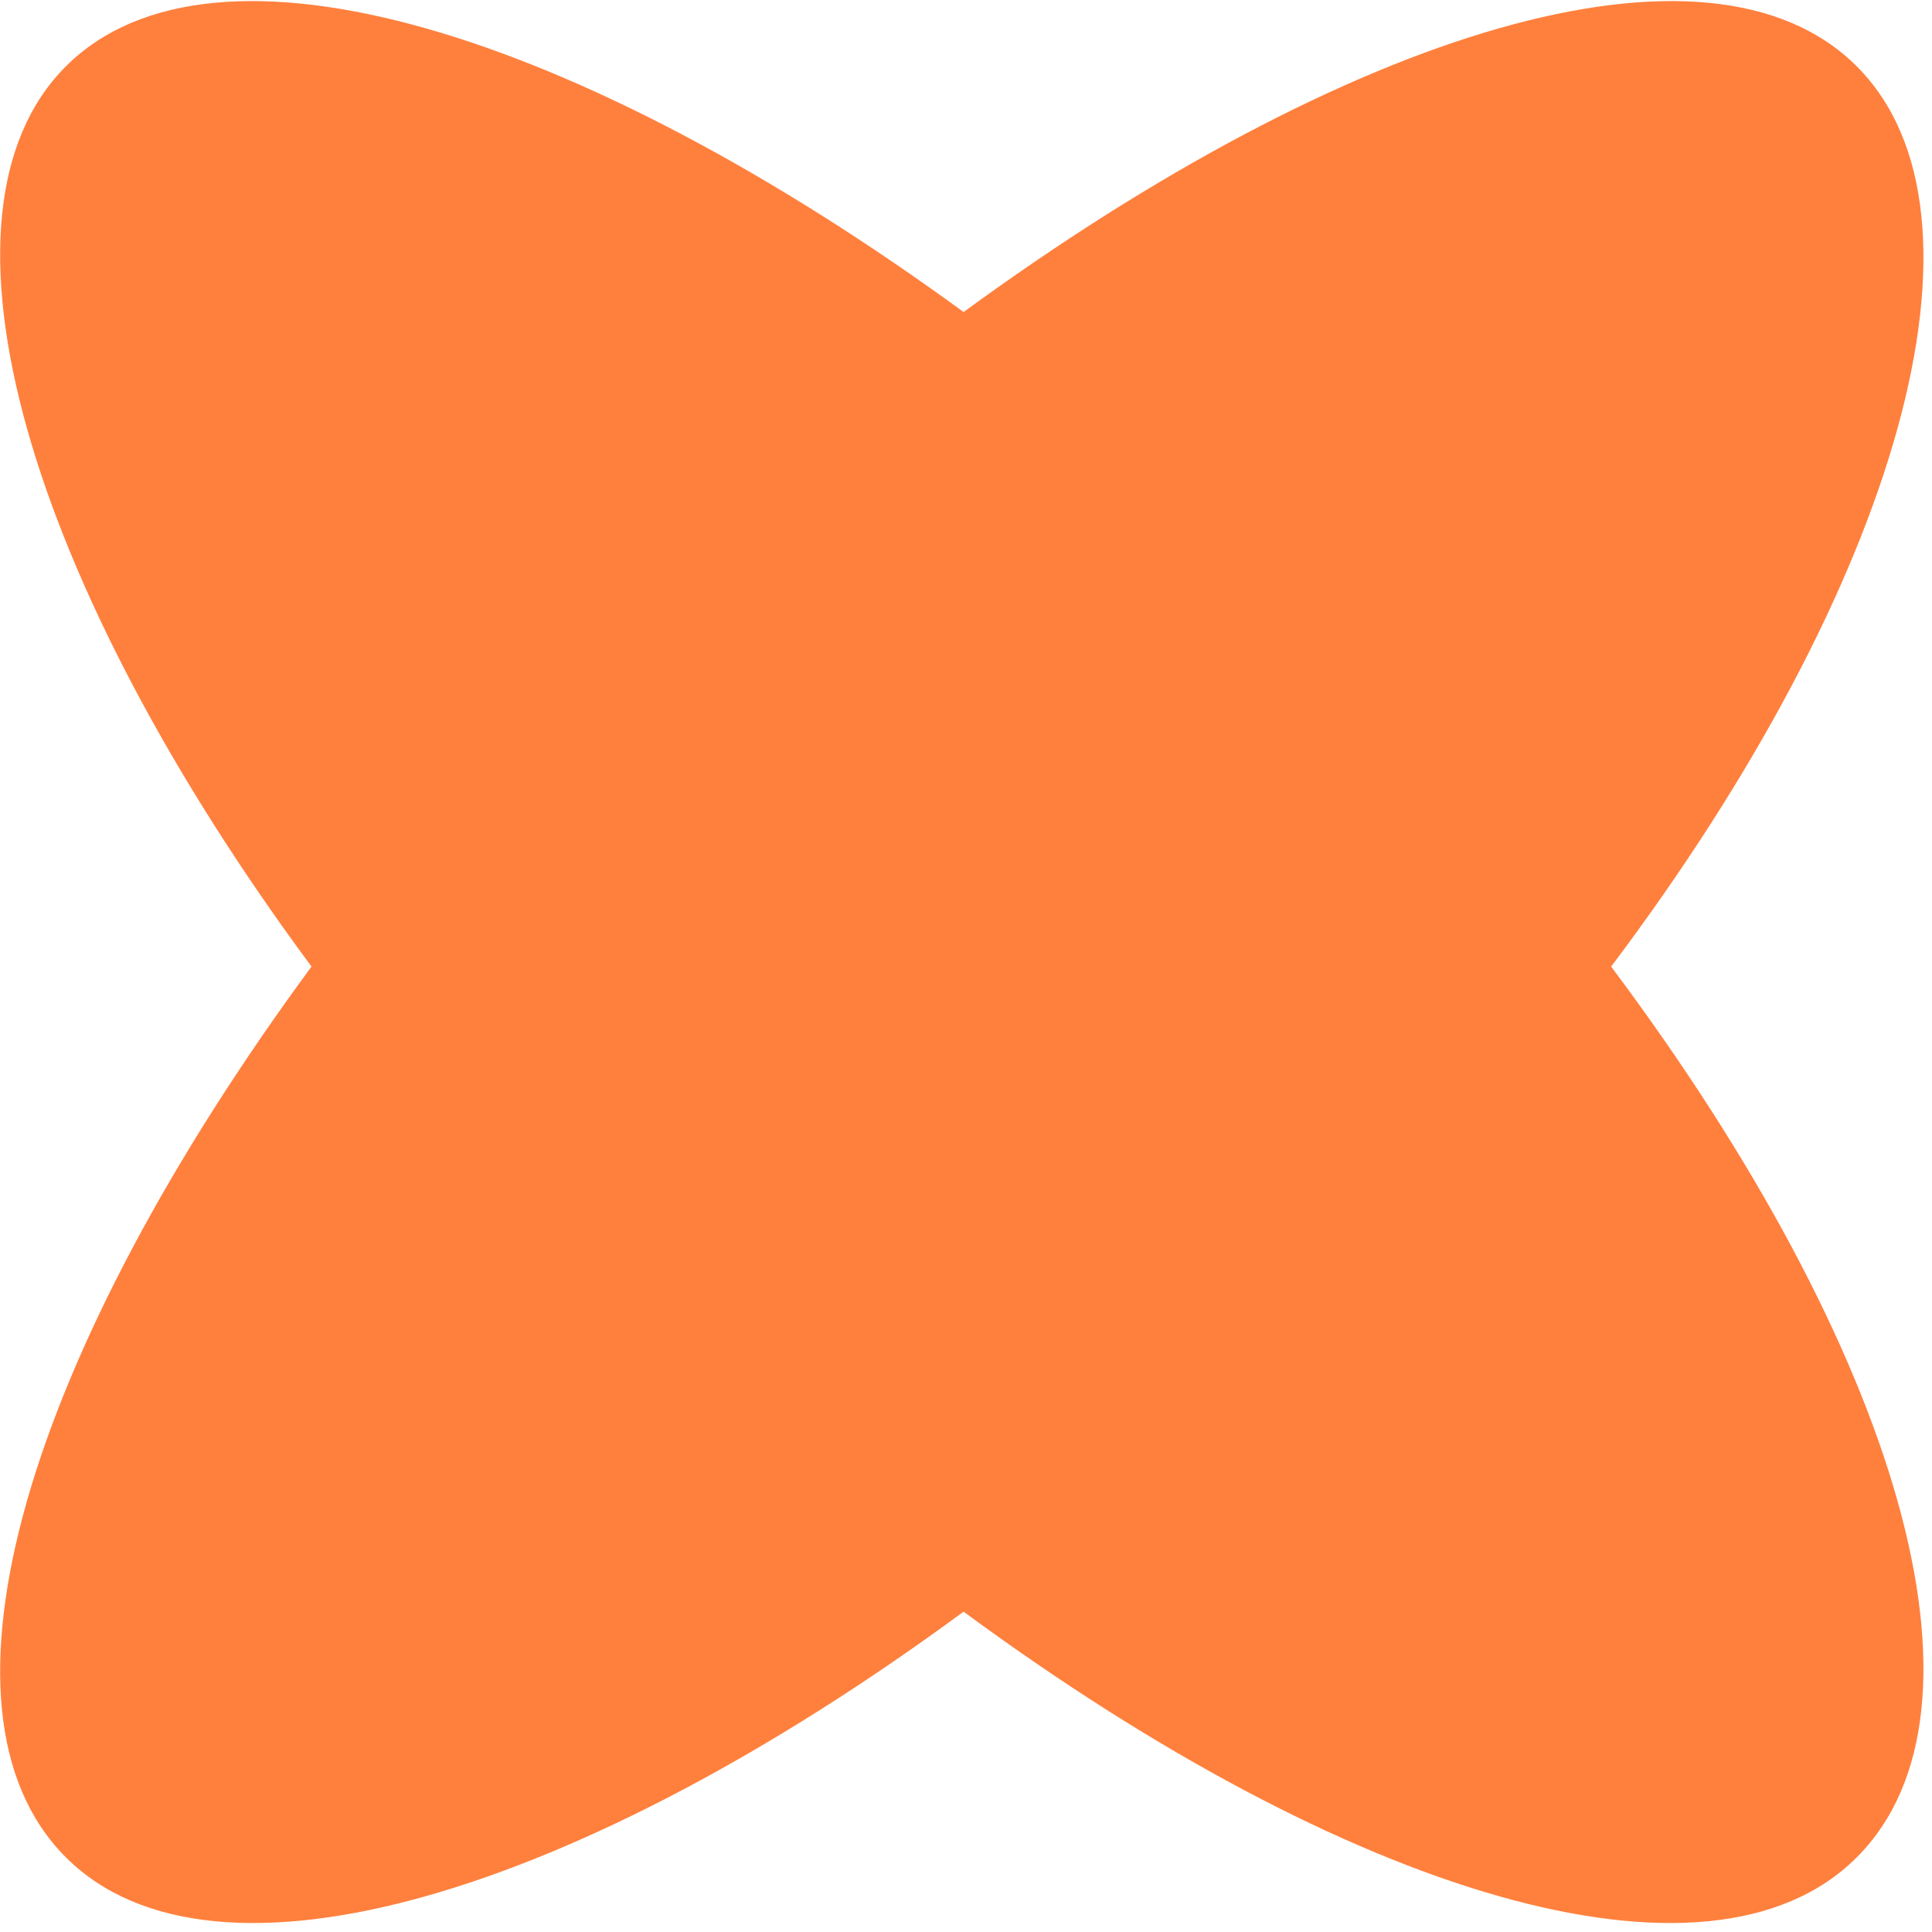 <svg xmlns="http://www.w3.org/2000/svg" width="201" height="201">
    <path fill="none" d="M0 0h200v200H0V0z"/>
    <path fill-rule="evenodd" fill="#FF803D" d="M193.176 6.905C177.775-8.496 140.2 3.25 100.25 32.462 60.24 3.25 22.251-8.496 6.85 6.905-8.551 22.306 2.97 60.79 32.407 100.56 2.97 140.57-8.551 177.83 6.85 193.231c15.401 15.402 53.39 3.881 93.4-25.557 39.95 29.438 77.525 40.959 92.926 25.557 15.402-15.401 4.394-52.661-25.557-92.671 29.951-39.77 40.959-78.254 25.557-93.655"/>
</svg>
